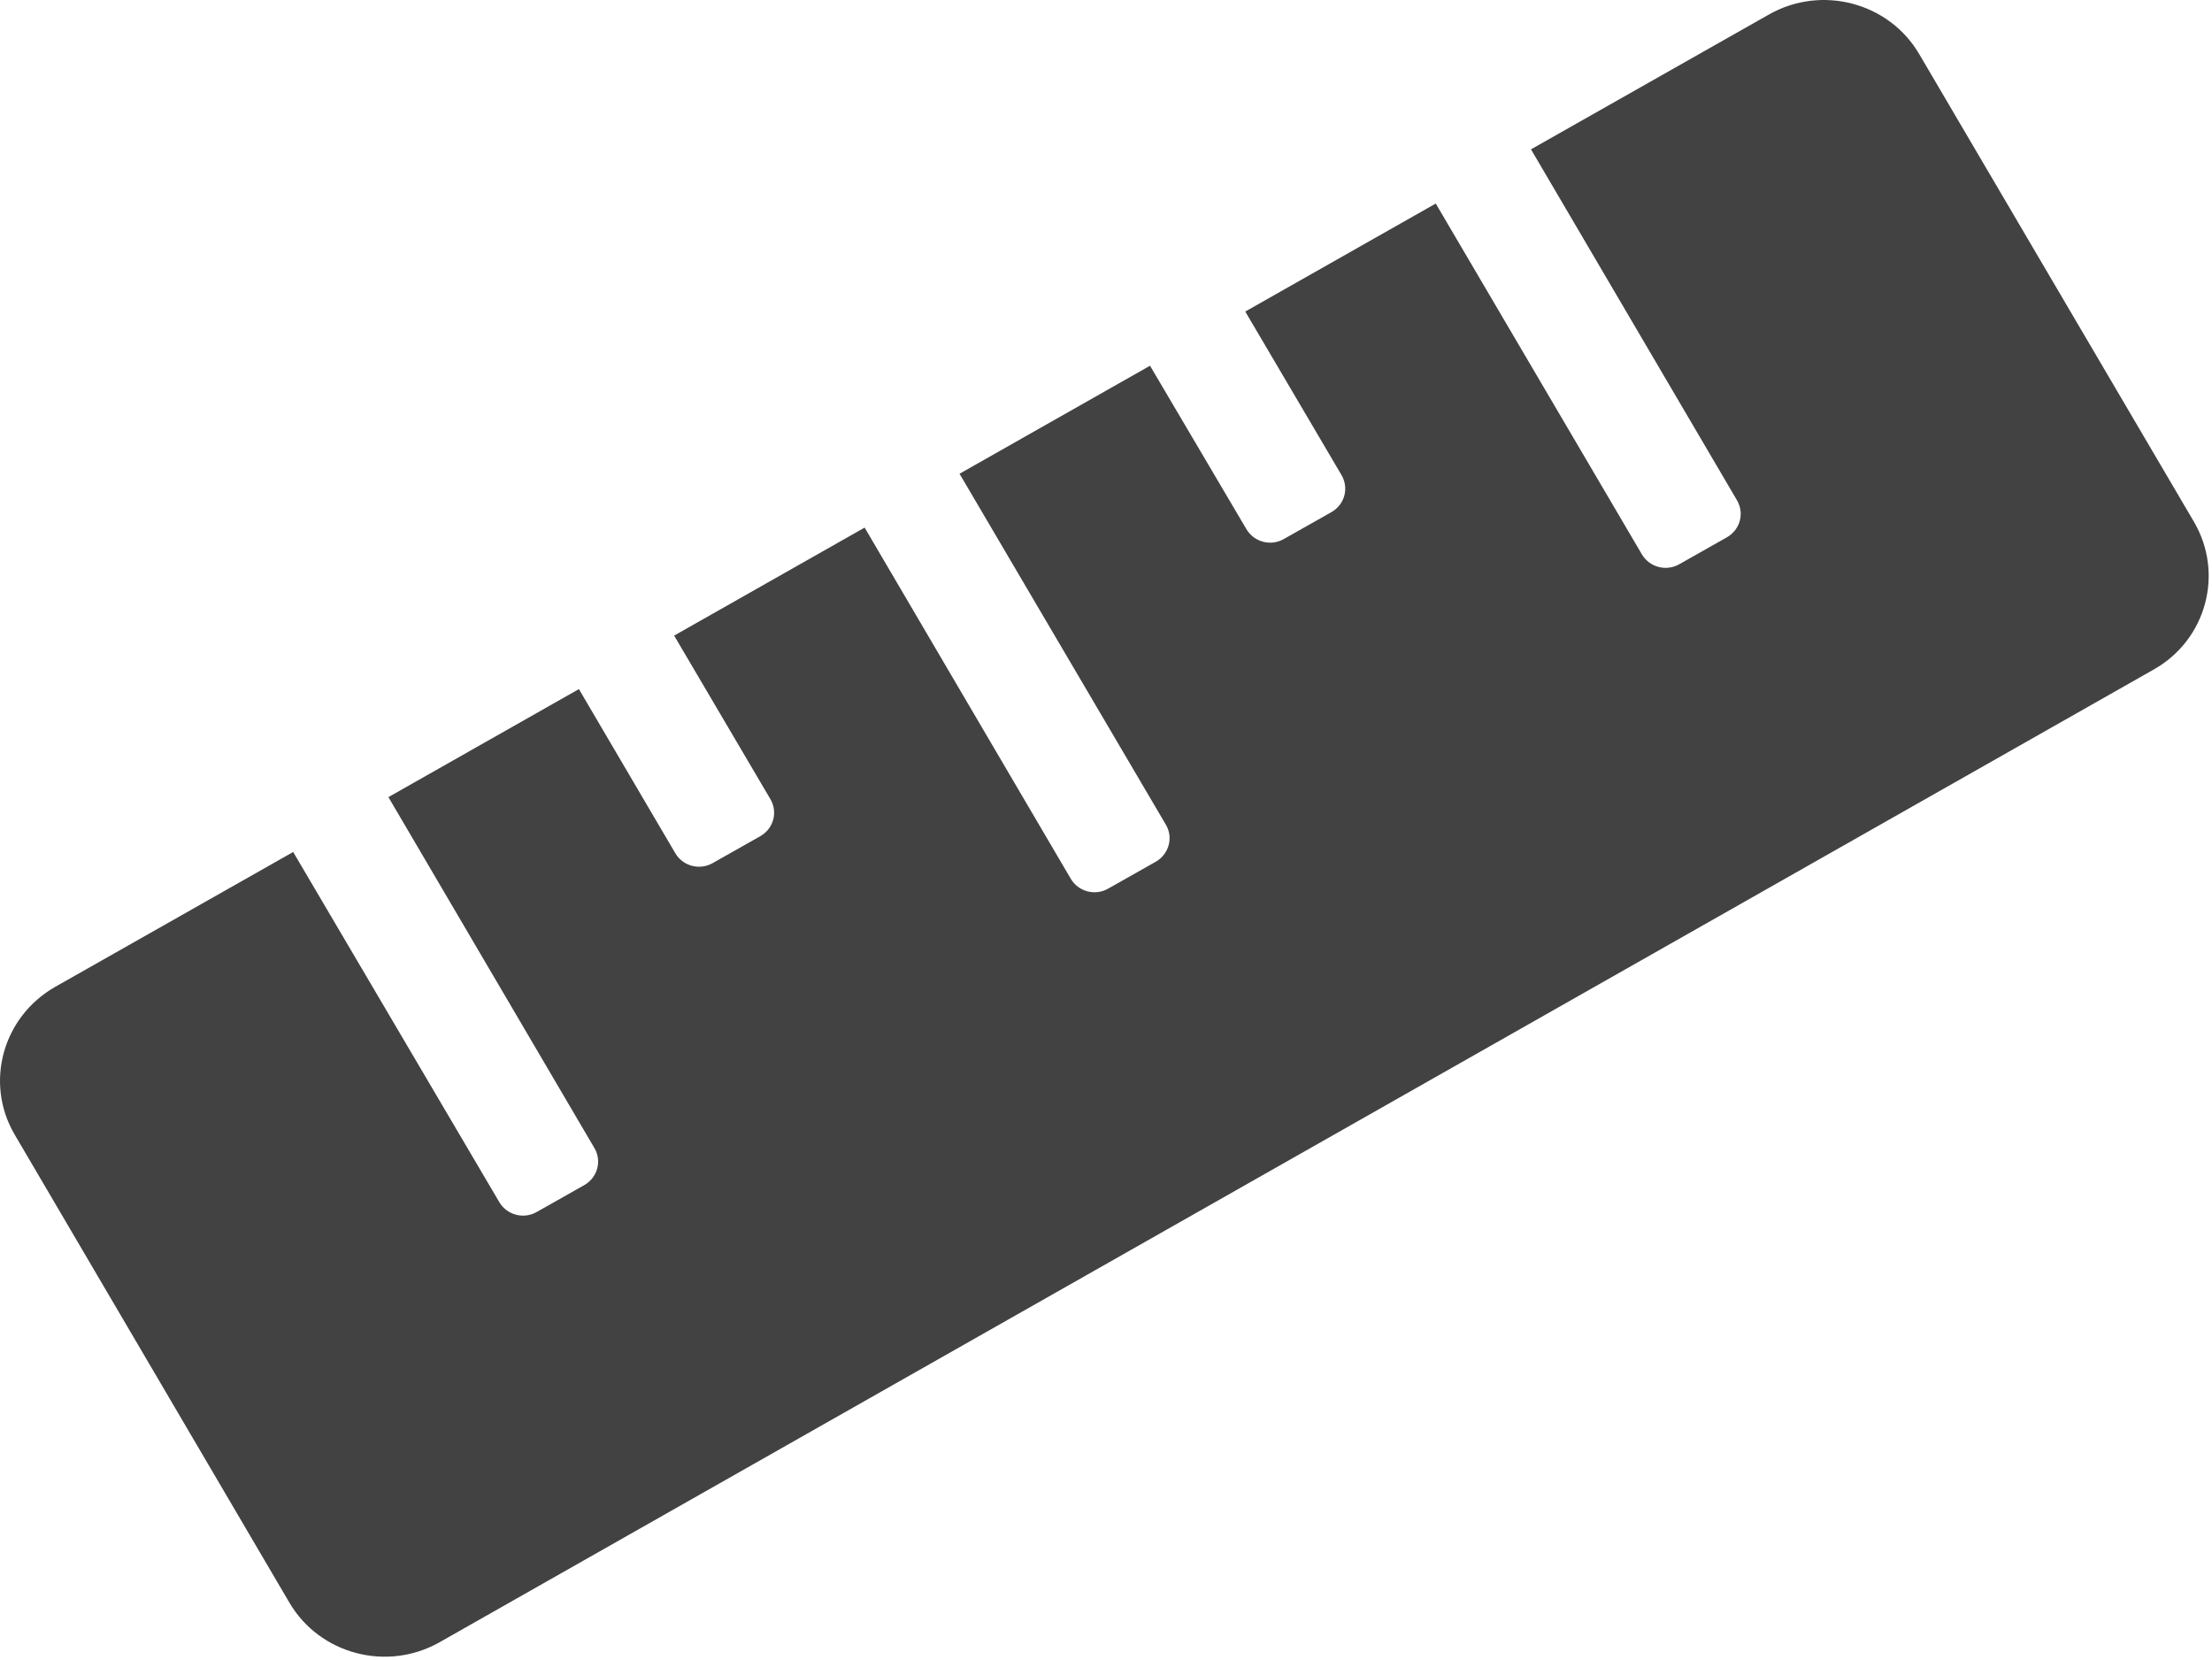 <?xml version="1.0" encoding="UTF-8"?> <svg xmlns="http://www.w3.org/2000/svg" width="641" height="481" viewBox="0 0 641 481" fill="none"><path d="M635.757 151.175L556.157 15.675C547.357 0.675 527.857 -4.425 512.657 4.175L443.657 43.275L503.357 144.975C505.557 148.775 504.257 153.475 500.457 155.675L486.657 163.475C482.857 165.675 477.957 164.375 475.757 160.575L416.057 58.975L360.857 90.275L388.757 137.675C390.957 141.475 389.657 146.175 385.857 148.375L372.057 156.175C368.257 158.375 363.357 157.075 361.157 153.275L333.257 105.975L278.057 137.275L337.857 238.975C340.057 242.675 338.757 247.475 334.957 249.675L321.157 257.475C317.357 259.675 312.457 258.375 310.257 254.575L250.557 152.875L195.357 184.175L223.257 231.575C225.457 235.375 224.157 240.075 220.357 242.275L206.557 250.075C202.757 252.275 197.857 250.975 195.657 247.175L167.757 199.675L112.557 230.975L172.257 332.675C174.457 336.375 173.157 341.175 169.357 343.375L155.557 351.175C151.757 353.375 146.857 352.075 144.657 348.275L84.957 246.875L15.957 285.975C0.757 294.675 -4.543 313.775 4.257 328.775L83.857 464.375C92.657 479.375 112.157 484.475 127.357 475.875L624.157 193.975C639.357 185.375 644.557 166.175 635.757 151.175Z" fill="#424242"></path></svg> 